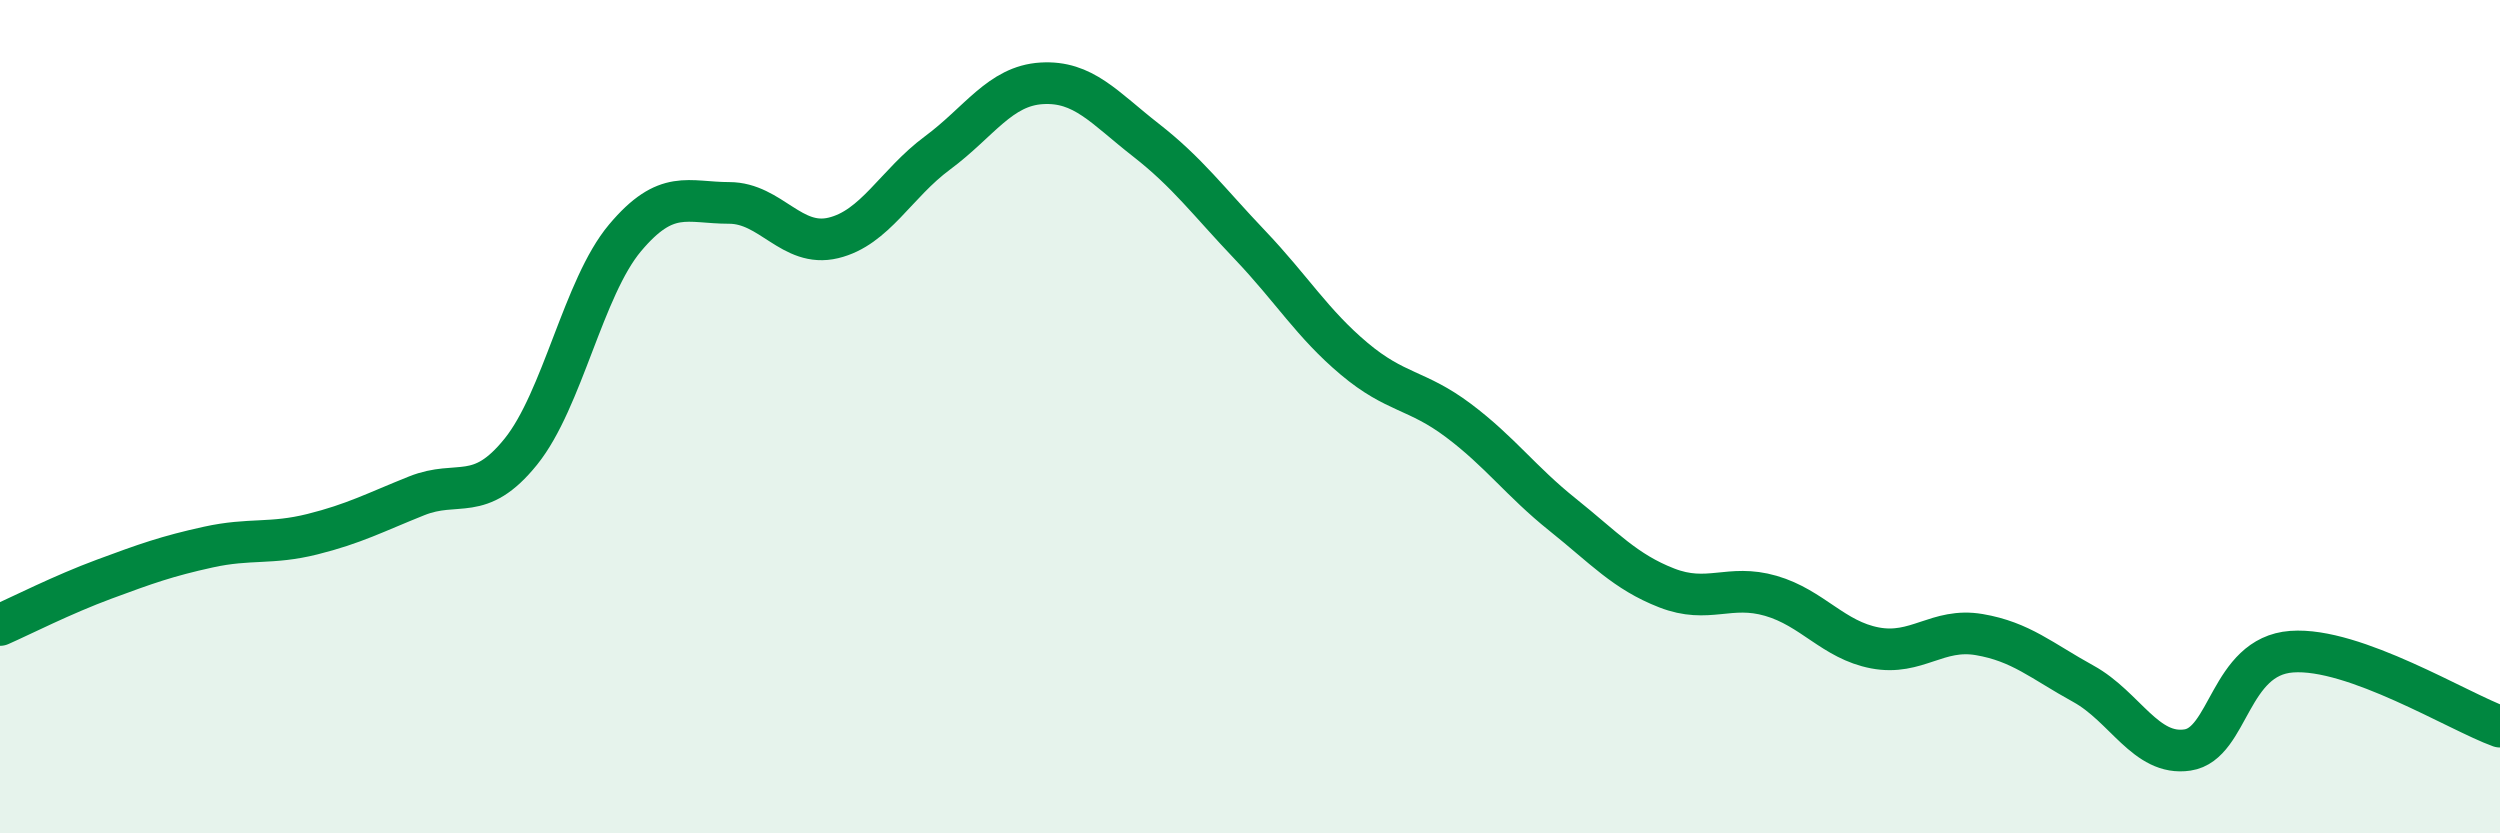 
    <svg width="60" height="20" viewBox="0 0 60 20" xmlns="http://www.w3.org/2000/svg">
      <path
        d="M 0,15 C 0.5,14.78 1.5,14.27 2.5,13.9 C 3.5,13.53 4,13.35 5,13.13 C 6,12.91 6.5,13.07 7.5,12.82 C 8.5,12.57 9,12.3 10,11.9 C 11,11.5 11.5,12.08 12.5,10.84 C 13.5,9.6 14,6.9 15,5.71 C 16,4.52 16.5,4.87 17.5,4.87 C 18.5,4.87 19,5.95 20,5.71 C 21,5.47 21.5,4.41 22.5,3.67 C 23.5,2.93 24,2.06 25,2 C 26,1.94 26.5,2.58 27.5,3.36 C 28.5,4.14 29,4.83 30,5.88 C 31,6.93 31.5,7.77 32.5,8.61 C 33.5,9.45 34,9.34 35,10.09 C 36,10.84 36.5,11.55 37.5,12.35 C 38.5,13.15 39,13.72 40,14.11 C 41,14.5 41.5,14.01 42.5,14.3 C 43.5,14.59 44,15.36 45,15.55 C 46,15.74 46.5,15.06 47.5,15.23 C 48.5,15.4 49,15.86 50,16.41 C 51,16.96 51.5,18.15 52.5,18 C 53.5,17.85 53.5,15.75 55,15.64 C 56.5,15.53 59,17.08 60,17.44L60 20L0 20Z"
        fill="#008740"
        opacity="0.1"
        stroke-linecap="round"
        stroke-linejoin="round"
      />
      <path
        d="M 0,15 C 0.5,14.78 1.5,14.27 2.5,13.9 C 3.5,13.53 4,13.35 5,13.13 C 6,12.91 6.5,13.07 7.5,12.82 C 8.5,12.57 9,12.3 10,11.9 C 11,11.5 11.5,12.08 12.5,10.84 C 13.5,9.6 14,6.9 15,5.71 C 16,4.52 16.5,4.87 17.5,4.87 C 18.5,4.87 19,5.95 20,5.71 C 21,5.47 21.5,4.41 22.5,3.67 C 23.5,2.93 24,2.06 25,2 C 26,1.94 26.5,2.58 27.5,3.36 C 28.5,4.14 29,4.83 30,5.88 C 31,6.93 31.5,7.77 32.5,8.61 C 33.5,9.45 34,9.34 35,10.09 C 36,10.84 36.5,11.55 37.5,12.35 C 38.5,13.15 39,13.72 40,14.11 C 41,14.5 41.5,14.01 42.5,14.3 C 43.5,14.59 44,15.36 45,15.55 C 46,15.74 46.5,15.06 47.5,15.23 C 48.5,15.4 49,15.86 50,16.41 C 51,16.96 51.5,18.15 52.5,18 C 53.5,17.85 53.5,15.75 55,15.64 C 56.5,15.53 59,17.08 60,17.44"
        stroke="#008740"
        stroke-width="1"
        fill="none"
        stroke-linecap="round"
        stroke-linejoin="round"
      />
    </svg>
  